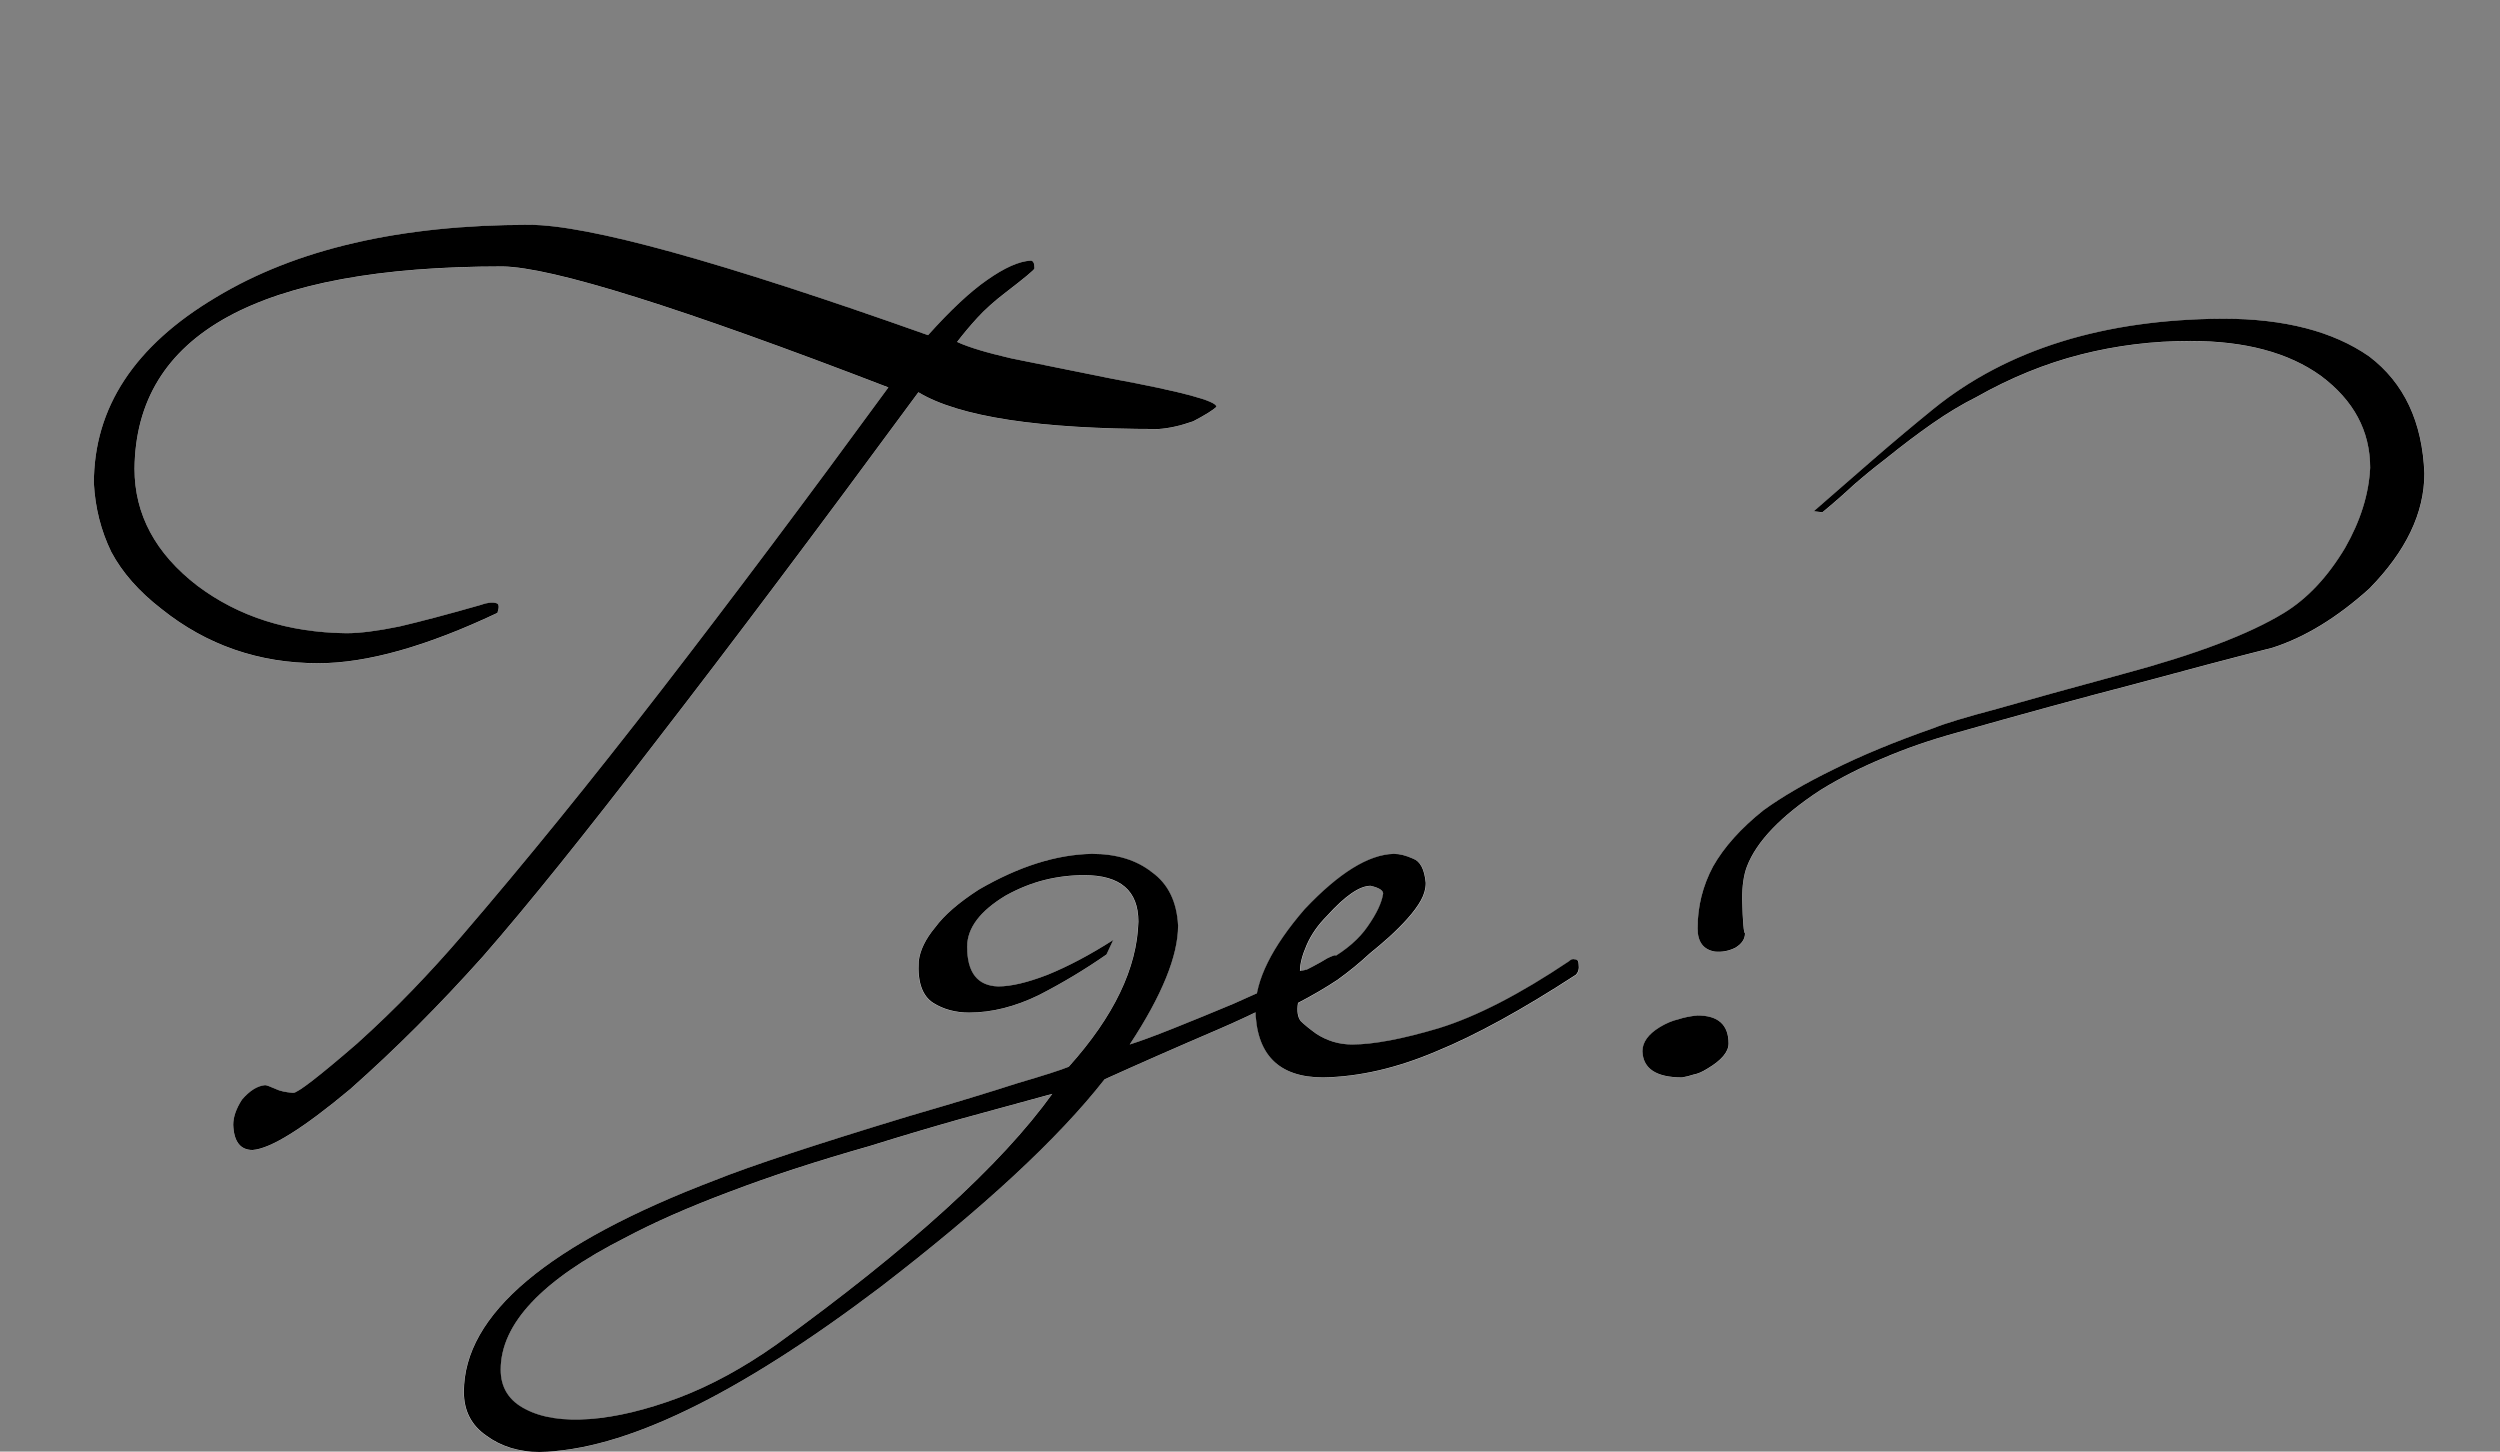 <?xml version="1.0" encoding="UTF-8"?> <svg xmlns="http://www.w3.org/2000/svg" viewBox="0 0 200.00 116.13" data-guides="{&quot;vertical&quot;:[],&quot;horizontal&quot;:[]}"><rect x="0" y="0" width="200.00" height="116.13" fill="#808080" stroke="none"/><path fill="white" stroke="none" fill-opacity="1" stroke-width="1" stroke-opacity="1" id="tSvg15cb51f9ae8" title="Path 1" d="M193.956 37.891C193.956 41.039 192.485 44.111 189.543 47.104C186.963 49.427 184.382 51.001 181.801 51.827C178.55 52.652 174.833 53.633 170.653 54.769C166.472 55.852 161.75 57.143 156.485 58.639C154.421 59.207 152.485 59.878 150.679 60.652C148.924 61.375 147.246 62.227 145.647 63.207C142.498 65.272 140.537 67.31 139.763 69.323C139.505 69.994 139.375 70.872 139.375 71.956C139.427 73.762 139.505 74.665 139.608 74.665C139.608 75.13 139.35 75.517 138.833 75.826C138.317 76.085 137.775 76.188 137.208 76.136C136.279 75.981 135.814 75.362 135.814 74.278C135.814 72.523 136.227 70.872 137.053 69.323C137.93 67.775 139.272 66.278 141.079 64.833C142.576 63.749 144.434 62.665 146.653 61.581C148.924 60.446 151.608 59.336 154.704 58.252C155.582 57.891 157.285 57.375 159.814 56.704C162.343 55.981 165.698 55.053 169.879 53.917C175.659 52.369 179.943 50.743 182.73 49.039C184.588 47.904 186.214 46.175 187.608 43.852C188.846 41.685 189.517 39.543 189.621 37.427C189.621 34.485 188.304 32.033 185.672 30.072C183.092 28.214 179.608 27.285 175.221 27.285C172.227 27.285 169.311 27.646 166.472 28.369C163.633 29.091 160.846 30.227 158.111 31.775C156.976 32.343 155.814 33.039 154.627 33.865C153.44 34.691 152.175 35.646 150.833 36.73C149.956 37.401 149.105 38.097 148.279 38.82C147.505 39.543 146.679 40.265 145.801 40.988C145.569 40.962 145.337 40.936 145.105 40.91C146.756 39.465 148.356 38.072 149.905 36.73C151.453 35.388 153.053 34.046 154.704 32.704C160.588 27.956 168.304 25.556 177.853 25.504C182.756 25.504 186.653 26.511 189.543 28.523C192.33 30.64 193.801 33.762 193.956 37.891ZM138.292 83.491C138.292 84.162 137.724 84.833 136.588 85.504C136.175 85.762 135.814 85.917 135.505 85.968C135.195 86.072 134.885 86.149 134.576 86.201C132.511 86.201 131.453 85.504 131.401 84.11C131.401 83.388 131.866 82.743 132.795 82.175C133.311 81.865 133.801 81.659 134.266 81.555C134.73 81.401 135.246 81.297 135.814 81.246C137.466 81.246 138.292 81.994 138.292 83.491Z"></path><path fill="white" stroke="none" fill-opacity="1" stroke-width="1" stroke-opacity="1" id="tSvgef3efb7f41" title="Path 2" d="M126.312 77.147C126.363 77.508 126.286 77.792 126.079 77.999C121.796 80.786 118.079 82.825 114.931 84.115C111.783 85.457 108.763 86.153 105.873 86.205C102.312 86.205 100.505 84.373 100.454 80.708C100.454 78.437 101.77 75.779 104.402 72.734C107.137 69.844 109.512 68.373 111.525 68.321C111.989 68.321 112.505 68.45 113.073 68.708C113.641 68.915 113.976 69.56 114.079 70.644C114.079 71.108 113.95 71.573 113.692 72.037C113.434 72.502 113.073 72.992 112.608 73.508C112.195 73.973 111.705 74.463 111.137 74.979C110.621 75.444 110.105 75.883 109.589 76.296C108.815 77.018 107.963 77.715 107.034 78.386C106.105 79.005 105.047 79.624 103.86 80.244C103.757 80.915 103.834 81.405 104.092 81.715C104.35 81.973 104.763 82.308 105.331 82.721C106.208 83.289 107.163 83.573 108.195 83.573C109.899 83.573 112.221 83.134 115.163 82.257C118.157 81.328 121.615 79.547 125.537 76.915C125.692 76.76 125.847 76.708 126.002 76.76C126.208 76.76 126.312 76.889 126.312 77.147ZM110.673 71.496C110.673 71.237 110.337 71.031 109.666 70.876C108.789 70.876 107.628 71.676 106.183 73.276C105.46 73.999 104.918 74.773 104.557 75.599C104.195 76.424 104.015 77.121 104.015 77.689C104.118 77.689 104.454 77.612 105.021 77.457C105.589 77.25 106.053 77.018 106.415 76.76C107.757 75.986 108.763 75.108 109.434 74.128C110.157 73.096 110.57 72.218 110.673 71.496Z"></path><path fill="white" stroke="none" fill-opacity="1" stroke-width="1" stroke-opacity="1" id="tSvgb087574bc6" title="Path 3" d="M84.168 87.521C81.69 88.192 79.239 88.863 76.813 89.534C74.439 90.205 72.013 90.928 69.535 91.702C65.355 92.889 61.639 94.102 58.387 95.341C55.084 96.579 52.271 97.818 49.948 99.057C43.342 102.412 40.039 105.921 40.039 109.586C40.039 111.031 40.71 112.089 42.052 112.76C43.342 113.431 45.045 113.689 47.161 113.534C49.277 113.379 51.652 112.812 54.284 111.831C56.864 110.85 59.471 109.431 62.103 107.573C72.736 99.883 80.09 93.199 84.168 87.521ZM106.155 76.683C106.361 76.579 106.542 76.502 106.697 76.45C106.852 76.399 106.981 76.502 107.084 76.76C107.135 76.966 107.135 77.121 107.084 77.225C107.084 77.328 106.955 77.457 106.697 77.612C103.703 79.418 100.581 81.018 97.329 82.412C94.077 83.805 91.084 85.121 88.348 86.36C84.632 91.108 78.645 96.657 70.387 103.005C58.929 111.676 49.845 116.063 43.136 116.166C41.484 116.166 40.065 115.728 38.877 114.85C37.69 114.025 37.097 112.863 37.097 111.367C37.097 105.173 43.806 99.521 57.226 94.412C60.065 93.276 65.226 91.573 72.71 89.302C76.426 88.218 79.316 87.341 81.381 86.67C83.497 86.05 84.865 85.612 85.484 85.353C89.097 81.328 90.955 77.457 91.058 73.741C91.058 71.263 89.613 70.025 86.723 70.025C85.639 70.025 84.581 70.153 83.548 70.412C82.516 70.67 81.484 71.083 80.452 71.65C78.387 72.889 77.355 74.257 77.355 75.754C77.355 77.818 78.181 78.876 79.832 78.928C80.865 78.928 82.181 78.618 83.781 77.999C85.432 77.328 87.187 76.399 89.045 75.212C88.865 75.599 88.684 75.986 88.503 76.373C86.8 77.56 84.993 78.644 83.084 79.624C81.174 80.553 79.316 81.018 77.51 81.018C76.426 81.018 75.471 80.76 74.645 80.244C73.768 79.676 73.381 78.567 73.484 76.915C73.587 76.037 74.026 75.134 74.8 74.205C75.523 73.225 76.684 72.218 78.284 71.186C81.484 69.328 84.503 68.373 87.342 68.321C89.303 68.321 90.903 68.812 92.142 69.792C93.432 70.721 94.129 72.141 94.232 74.05C94.232 76.476 92.942 79.65 90.361 83.573C91.187 83.315 92.374 82.876 93.923 82.257C95.471 81.637 97.045 80.992 98.645 80.321C100.297 79.599 101.819 78.902 103.213 78.231C104.606 77.56 105.587 77.044 106.155 76.683Z"></path><path fill="white" stroke="none" fill-opacity="1" stroke-width="1" stroke-opacity="1" id="tSvg57011026e2" title="Path 4" d="M97.317 32.549C97.059 32.807 96.439 33.194 95.459 33.71C94.427 34.071 93.497 34.278 92.672 34.329C83.123 34.329 76.723 33.349 73.472 31.387C65.42 42.329 58.478 51.568 52.645 59.104C46.865 66.639 42.194 72.446 38.633 76.523C36.878 78.484 35.123 80.343 33.368 82.097C31.613 83.852 29.833 85.53 28.026 87.13C24.259 90.278 21.652 91.904 20.207 92.007C19.226 92.007 18.71 91.336 18.659 89.994C18.659 89.375 18.891 88.704 19.355 87.981C19.975 87.259 20.594 86.872 21.213 86.82C21.317 86.82 21.6 86.923 22.065 87.13C22.375 87.284 22.839 87.388 23.459 87.439C23.82 87.439 25.523 86.123 28.568 83.491C30.168 82.046 31.639 80.626 32.981 79.233C34.375 77.788 35.691 76.343 36.929 74.897C41.987 69.013 47.329 62.433 52.955 55.155C58.581 47.878 64.62 39.826 71.072 31C54.452 24.6 44.155 21.375 40.181 21.323C20.671 21.323 10.865 26.716 10.762 37.504C10.762 41.168 12.439 44.291 15.794 46.871C19.097 49.349 23.071 50.613 27.716 50.665C28.8 50.665 30.22 50.484 31.975 50.123C33.729 49.71 35.871 49.142 38.4 48.42C38.968 48.213 39.407 48.162 39.717 48.265C39.923 48.316 39.949 48.575 39.794 49.039C34.117 51.723 29.342 53.065 25.471 53.065C20.723 53.065 16.542 51.62 12.929 48.729C11.123 47.336 9.781 45.813 8.904 44.162C8.078 42.459 7.613 40.626 7.51 38.665C7.51 32.626 10.762 27.671 17.265 23.8C23.665 19.929 32.026 17.994 42.349 17.994C47.045 17.994 57.678 20.936 74.246 26.82C76.052 24.807 77.626 23.336 78.968 22.407C80.362 21.426 81.523 20.91 82.452 20.858C82.659 20.858 82.762 21.065 82.762 21.478C82.762 21.581 81.988 22.226 80.439 23.413C79.562 24.084 78.814 24.755 78.194 25.426C77.626 26.046 77.085 26.691 76.568 27.362C77.446 27.775 78.891 28.213 80.904 28.678C82.968 29.091 85.652 29.633 88.956 30.304C94.53 31.336 97.317 32.084 97.317 32.549Z"></path><path fill="#000000" stroke="none" fill-opacity="1" stroke-width="1" stroke-opacity="1" id="tSvg3a8ff45205" title="Path 5" d="M97.316 32.542C97.058 32.8 96.439 33.187 95.458 33.703C94.426 34.065 93.497 34.271 92.671 34.323C83.123 34.323 76.723 33.342 73.471 31.381C65.419 42.323 58.477 51.561 52.645 59.097C46.864 66.632 42.194 72.439 38.632 76.516C36.877 78.477 35.123 80.335 33.368 82.09C31.613 83.845 29.832 85.523 28.026 87.123C24.258 90.271 21.652 91.897 20.206 92C19.226 92 18.71 91.329 18.658 89.987C18.658 89.368 18.89 88.697 19.355 87.974C19.974 87.252 20.593 86.865 21.213 86.813C21.316 86.813 21.6 86.916 22.064 87.123C22.374 87.277 22.839 87.381 23.458 87.432C23.819 87.432 25.523 86.116 28.568 83.484C30.168 82.039 31.639 80.619 32.981 79.226C34.374 77.781 35.69 76.335 36.929 74.89C41.987 69.007 47.329 62.426 52.955 55.148C58.581 47.871 64.619 39.819 71.071 30.994C54.452 24.593 44.155 21.368 40.181 21.316C20.671 21.316 10.864 26.71 10.761 37.497C10.761 41.161 12.439 44.284 15.793 46.864C19.097 49.342 23.071 50.606 27.716 50.658C28.8 50.658 30.219 50.477 31.974 50.116C33.729 49.703 35.871 49.136 38.4 48.413C38.968 48.206 39.407 48.155 39.716 48.258C39.923 48.31 39.948 48.568 39.794 49.032C34.116 51.716 29.342 53.058 25.471 53.058C20.723 53.058 16.542 51.613 12.929 48.723C11.123 47.329 9.781 45.806 8.903 44.155C8.077 42.452 7.613 40.619 7.51 38.658C7.51 32.619 10.761 27.665 17.265 23.794C23.665 19.923 32.026 17.987 42.348 17.987C47.045 17.987 57.677 20.929 74.245 26.813C76.052 24.8 77.626 23.329 78.968 22.4C80.361 21.419 81.523 20.903 82.452 20.852C82.658 20.852 82.761 21.058 82.761 21.471C82.761 21.574 81.987 22.219 80.439 23.407C79.561 24.077 78.813 24.748 78.194 25.419C77.626 26.039 77.084 26.684 76.568 27.355C77.445 27.768 78.89 28.206 80.903 28.671C82.968 29.084 85.652 29.626 88.955 30.297C94.529 31.329 97.316 32.077 97.316 32.542ZM84.182 87.51C81.704 88.181 79.253 88.852 76.827 89.523C74.453 90.194 72.027 90.916 69.55 91.69C65.369 92.877 61.653 94.09 58.401 95.329C55.098 96.568 52.285 97.806 49.963 99.045C43.356 102.4 40.053 105.91 40.053 109.574C40.053 111.019 40.724 112.077 42.066 112.748C43.356 113.419 45.059 113.677 47.176 113.523C49.292 113.368 51.666 112.8 54.298 111.819C56.879 110.839 59.485 109.419 62.117 107.561C72.75 99.871 80.105 93.187 84.182 87.51ZM106.169 76.671C106.376 76.568 106.556 76.49 106.711 76.439C106.866 76.387 106.995 76.49 107.098 76.748C107.15 76.955 107.15 77.11 107.098 77.213C107.098 77.316 106.969 77.445 106.711 77.6C103.717 79.406 100.595 81.007 97.343 82.4C94.092 83.793 91.098 85.11 88.363 86.348C84.647 91.097 78.659 96.645 70.401 102.993C58.943 111.665 49.859 116.052 43.15 116.155C41.498 116.155 40.079 115.716 38.892 114.839C37.705 114.013 37.111 112.852 37.111 111.355C37.111 105.161 43.821 99.51 57.24 94.4C60.079 93.264 65.24 91.561 72.724 89.29C76.44 88.207 79.33 87.329 81.395 86.658C83.511 86.039 84.879 85.6 85.498 85.342C89.111 81.316 90.969 77.445 91.072 73.729C91.072 71.252 89.627 70.013 86.737 70.013C85.653 70.013 84.595 70.142 83.563 70.4C82.53 70.658 81.498 71.071 80.466 71.639C78.401 72.877 77.369 74.245 77.369 75.742C77.369 77.806 78.195 78.865 79.847 78.916C80.879 78.916 82.195 78.606 83.795 77.987C85.447 77.316 87.201 76.387 89.059 75.2C88.879 75.587 88.698 75.974 88.517 76.361C86.814 77.548 85.008 78.632 83.098 79.613C81.188 80.542 79.33 81.007 77.524 81.007C76.44 81.007 75.485 80.748 74.659 80.232C73.782 79.665 73.395 78.555 73.498 76.903C73.601 76.026 74.04 75.123 74.814 74.194C75.537 73.213 76.698 72.207 78.298 71.174C81.498 69.316 84.517 68.361 87.356 68.31C89.317 68.31 90.917 68.8 92.156 69.781C93.447 70.71 94.143 72.129 94.246 74.039C94.246 76.465 92.956 79.639 90.376 83.561C91.201 83.303 92.388 82.865 93.937 82.245C95.485 81.626 97.059 80.981 98.659 80.31C100.311 79.587 101.834 78.89 103.227 78.219C104.621 77.548 105.601 77.032 106.169 76.671ZM126.292 77.135C126.344 77.497 126.266 77.781 126.06 77.987C121.776 80.774 118.06 82.813 114.912 84.103C111.763 85.445 108.744 86.142 105.853 86.194C102.292 86.194 100.486 84.361 100.434 80.697C100.434 78.426 101.75 75.768 104.383 72.723C107.118 69.832 109.492 68.361 111.505 68.31C111.97 68.31 112.486 68.439 113.053 68.697C113.621 68.903 113.957 69.548 114.06 70.632C114.06 71.097 113.931 71.561 113.673 72.026C113.415 72.49 113.053 72.981 112.589 73.497C112.176 73.961 111.686 74.452 111.118 74.968C110.602 75.432 110.086 75.871 109.57 76.284C108.796 77.007 107.944 77.703 107.015 78.374C106.086 78.993 105.028 79.613 103.841 80.232C103.737 80.903 103.815 81.394 104.073 81.703C104.331 81.961 104.744 82.297 105.312 82.71C106.189 83.277 107.144 83.561 108.176 83.561C109.879 83.561 112.202 83.123 115.144 82.245C118.137 81.316 121.596 79.535 125.518 76.903C125.673 76.748 125.828 76.697 125.983 76.748C126.189 76.748 126.292 76.877 126.292 77.135ZM110.653 71.484C110.653 71.226 110.318 71.019 109.647 70.865C108.77 70.865 107.608 71.665 106.163 73.264C105.441 73.987 104.899 74.761 104.537 75.587C104.176 76.413 103.996 77.11 103.996 77.677C104.099 77.677 104.434 77.6 105.002 77.445C105.57 77.239 106.034 77.007 106.395 76.748C107.737 75.974 108.744 75.097 109.415 74.116C110.137 73.084 110.55 72.207 110.653 71.484ZM193.95 37.884C193.95 41.032 192.479 44.103 189.537 47.097C186.956 49.419 184.375 50.993 181.795 51.819C178.543 52.645 174.827 53.626 170.647 54.761C166.466 55.845 161.743 57.136 156.479 58.632C154.414 59.2 152.479 59.871 150.672 60.645C148.917 61.368 147.24 62.219 145.64 63.2C142.492 65.264 140.53 67.303 139.756 69.316C139.498 69.987 139.369 70.865 139.369 71.948C139.421 73.755 139.498 74.658 139.601 74.658C139.601 75.123 139.343 75.51 138.827 75.819C138.311 76.077 137.769 76.181 137.201 76.129C136.272 75.974 135.808 75.355 135.808 74.271C135.808 72.516 136.221 70.865 137.047 69.316C137.924 67.768 139.266 66.271 141.072 64.826C142.569 63.742 144.427 62.658 146.647 61.574C148.917 60.439 151.601 59.329 154.698 58.245C155.576 57.884 157.279 57.368 159.808 56.697C162.337 55.974 165.692 55.045 169.872 53.91C175.653 52.361 179.937 50.736 182.724 49.032C184.582 47.897 186.208 46.168 187.601 43.845C188.84 41.677 189.511 39.535 189.614 37.419C189.614 34.477 188.298 32.026 185.666 30.064C183.085 28.206 179.601 27.277 175.214 27.277C172.221 27.277 169.304 27.639 166.466 28.361C163.627 29.084 160.84 30.219 158.105 31.768C156.969 32.336 155.808 33.032 154.621 33.858C153.434 34.684 152.169 35.639 150.827 36.723C149.95 37.394 149.098 38.09 148.272 38.813C147.498 39.535 146.672 40.258 145.795 40.981C145.563 40.955 145.33 40.929 145.098 40.903C146.75 39.458 148.35 38.065 149.898 36.723C151.446 35.381 153.047 34.039 154.698 32.697C160.582 27.948 168.298 25.548 177.846 25.497C182.75 25.497 186.647 26.503 189.537 28.516C192.324 30.632 193.795 33.755 193.95 37.884ZM138.285 83.484C138.285 84.155 137.717 84.826 136.582 85.497C136.169 85.755 135.808 85.91 135.498 85.961C135.188 86.064 134.879 86.142 134.569 86.194C132.505 86.194 131.446 85.497 131.395 84.103C131.395 83.381 131.859 82.736 132.788 82.168C133.304 81.858 133.795 81.652 134.259 81.548C134.724 81.394 135.24 81.29 135.808 81.239C137.459 81.239 138.285 81.987 138.285 83.484Z"></path><defs></defs></svg> 